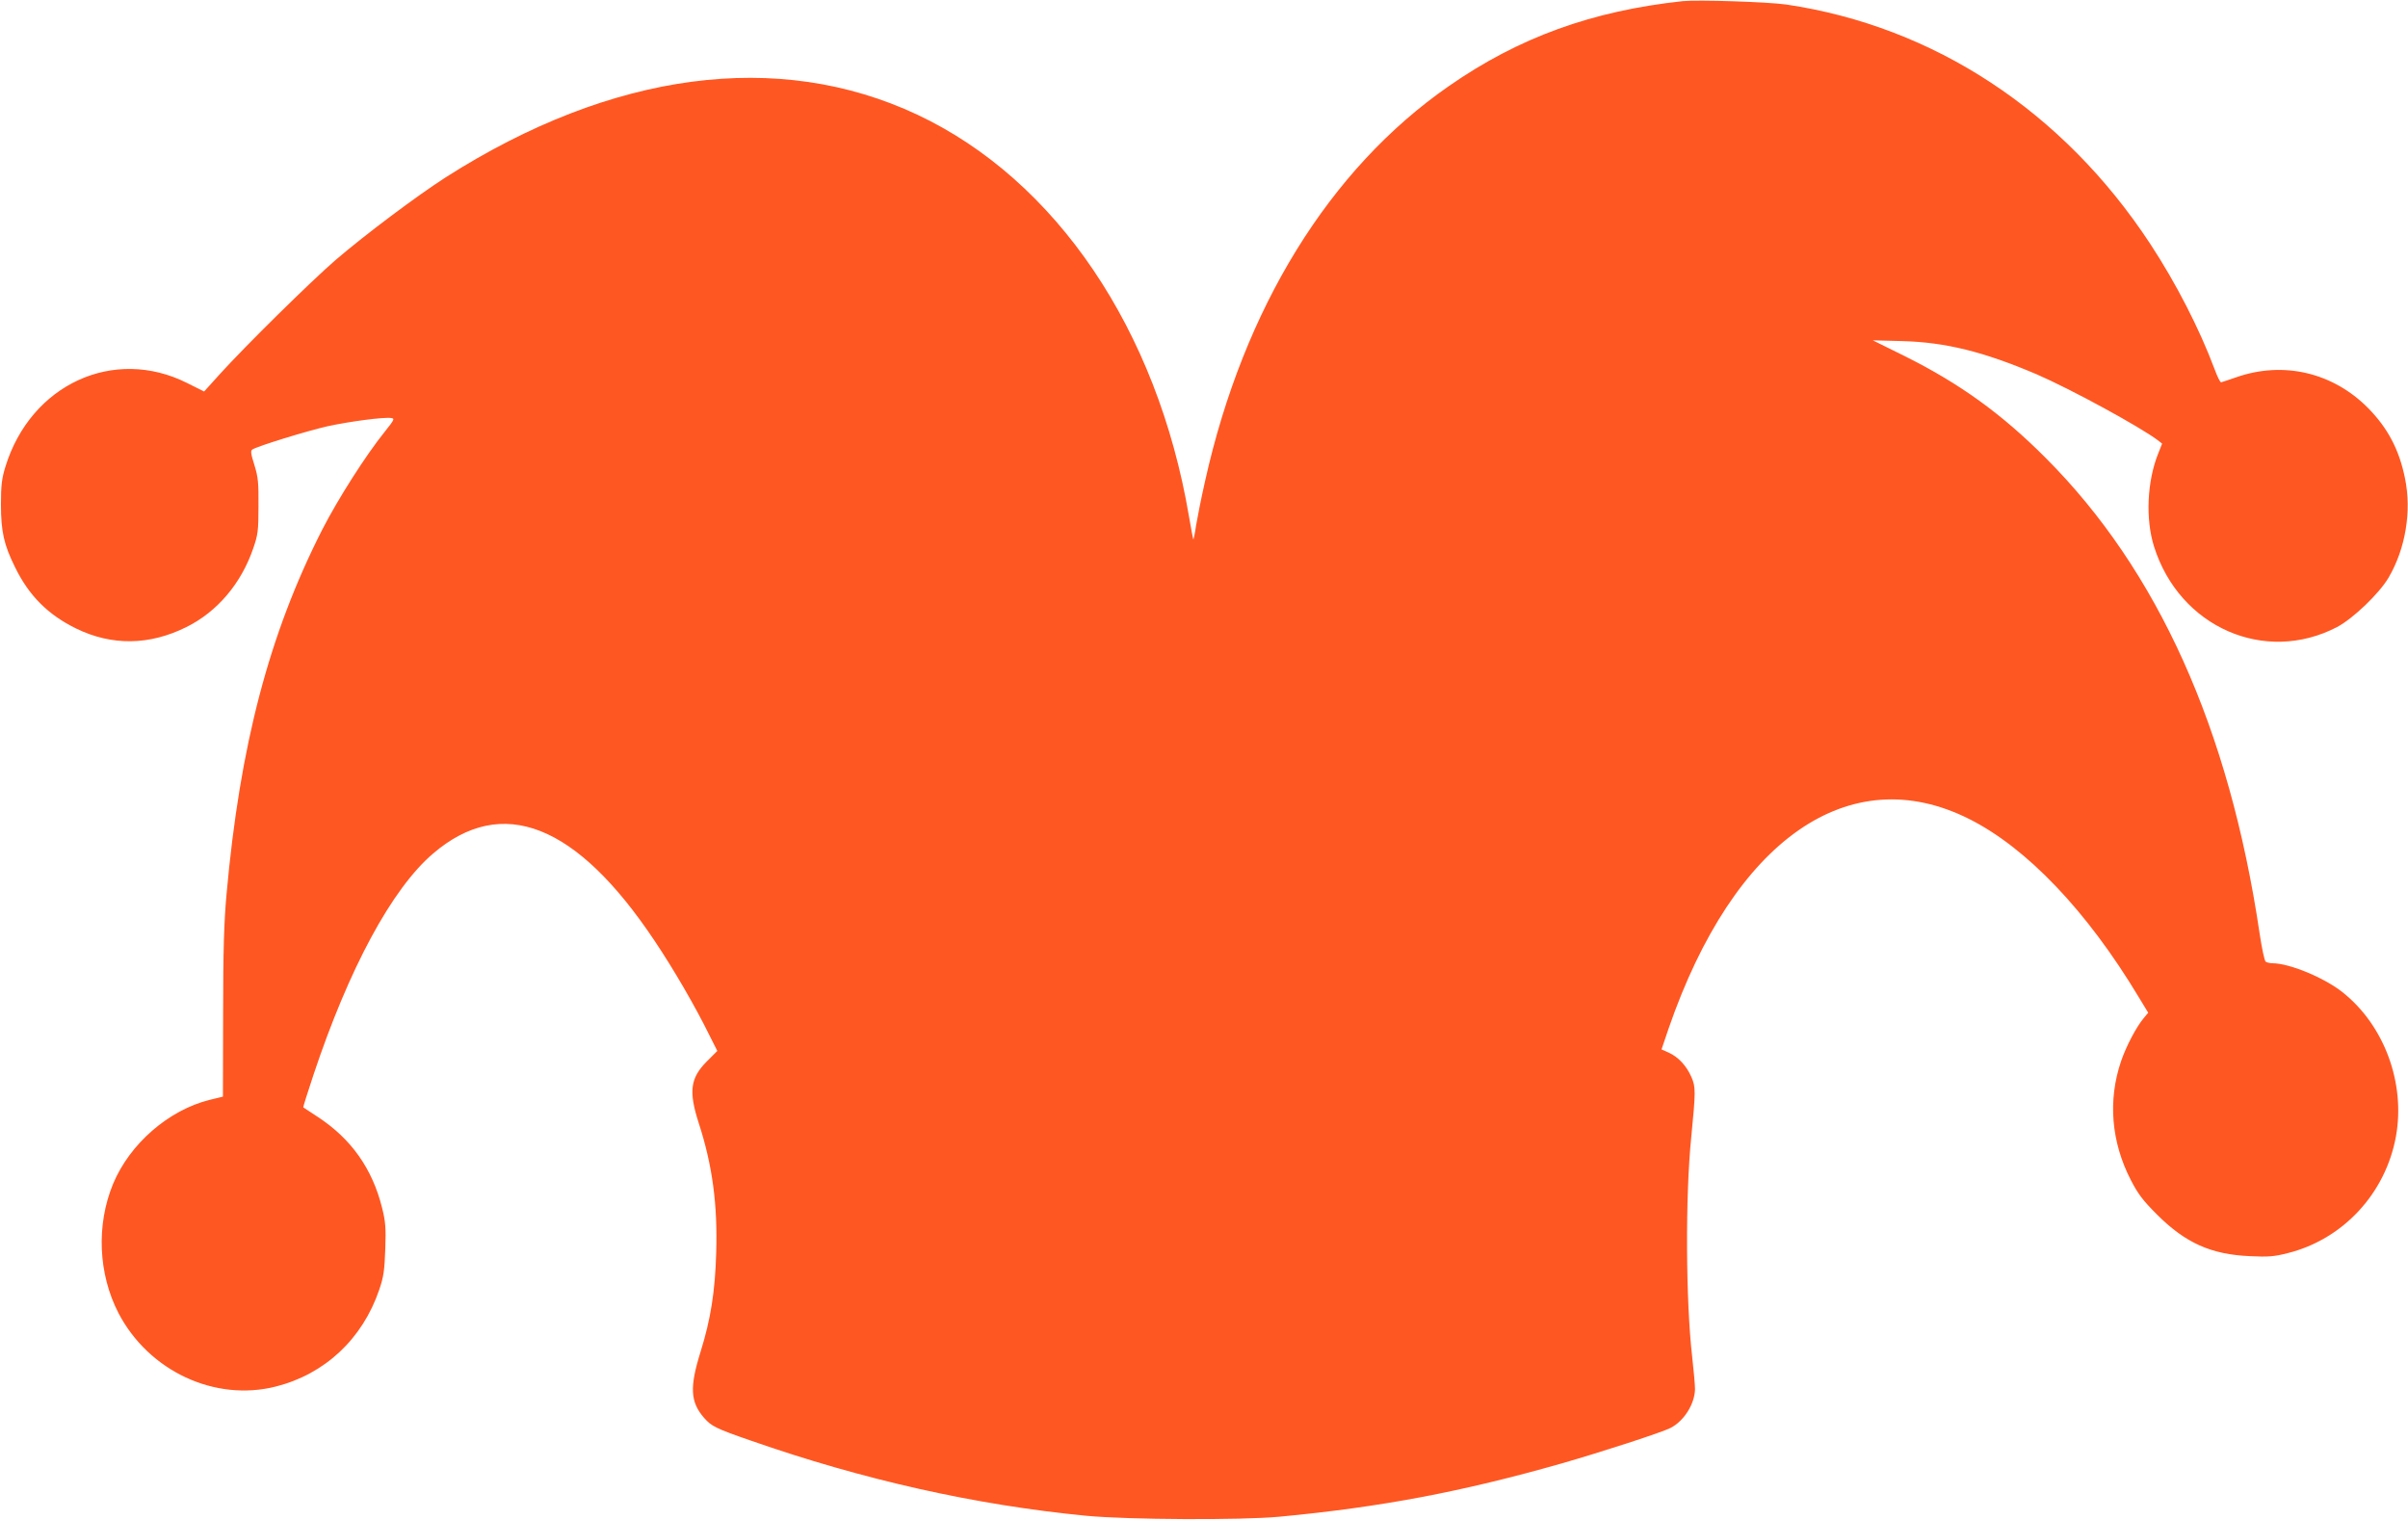<?xml version="1.0" standalone="no"?>
<!DOCTYPE svg PUBLIC "-//W3C//DTD SVG 20010904//EN"
 "http://www.w3.org/TR/2001/REC-SVG-20010904/DTD/svg10.dtd">
<svg version="1.0" xmlns="http://www.w3.org/2000/svg"
 width="1280pt" height="808pt" viewBox="0 0 1280 808"
 preserveAspectRatio="xMidYMid meet">
<g transform="translate(0,808) scale(0.1,-0.1)"
fill="#ff5722" stroke="none">
<path d="M8945 8074 c-483 -52 -872 -193 -1244 -452 -634 -440 -1090 -1179
-1295 -2098 -20 -88 -41 -194 -48 -236 -6 -43 -13 -76 -15 -75 -1 2 -12 57
-23 123 -168 991 -706 1787 -1443 2134 -740 348 -1623 231 -2507 -332 -154
-99 -425 -302 -585 -439 -130 -112 -480 -457 -616 -607 l-84 -93 -90 45 c-390
196 -831 -7 -966 -444 -19 -61 -24 -98 -24 -200 0 -146 16 -216 75 -335 74
-152 176 -253 325 -326 189 -92 388 -90 584 7 165 81 293 232 357 419 25 72
28 94 28 225 1 125 -2 155 -22 219 -19 60 -21 76 -10 82 28 18 288 98 398 123
119 26 301 50 340 44 19 -3 16 -9 -35 -73 -100 -124 -248 -356 -332 -520 -282
-554 -438 -1147 -509 -1940 -13 -143 -18 -298 -18 -632 l-1 -442 -70 -17
c-218 -54 -425 -233 -514 -447 -90 -218 -79 -478 29 -687 161 -308 512 -472
836 -390 261 66 461 253 550 515 23 67 28 102 32 215 4 116 1 148 -17 220 -52
209 -165 367 -340 482 -41 27 -77 51 -79 52 -1 2 23 79 54 172 189 567 417
990 636 1177 367 314 762 159 1177 -463 101 -150 218 -352 291 -501 l43 -85
-55 -55 c-89 -89 -98 -160 -44 -328 73 -224 101 -434 93 -691 -6 -205 -29
-352 -83 -525 -59 -189 -55 -267 19 -352 39 -44 62 -56 247 -120 598 -209
1196 -343 1785 -400 223 -21 820 -24 1025 -5 542 51 973 133 1500 283 216 62
533 165 580 189 72 37 129 128 130 207 0 22 -7 100 -15 171 -34 295 -37 852
-5 1167 24 245 24 267 1 320 -27 61 -70 107 -121 130 l-38 17 38 112 c347
1004 961 1432 1597 1113 307 -154 627 -490 901 -946 l51 -84 -24 -29 c-39 -46
-93 -149 -120 -228 -71 -208 -53 -430 52 -633 38 -74 65 -109 138 -182 152
-152 288 -213 495 -222 96 -5 130 -2 200 16 294 73 521 317 576 621 51 283
-62 590 -284 766 -97 77 -282 154 -373 154 -13 0 -29 4 -35 8 -7 4 -21 72 -33
152 -161 1086 -541 1929 -1136 2525 -233 234 -457 396 -750 542 l-170 84 155
-4 c232 -6 436 -57 717 -177 180 -78 544 -276 643 -350 l23 -18 -21 -53 c-59
-147 -68 -348 -22 -494 135 -429 589 -628 973 -428 85 45 224 178 274 263 90
154 123 352 87 528 -31 152 -91 266 -196 373 -187 189 -450 251 -700 164 -40
-14 -77 -26 -81 -27 -5 -2 -21 31 -36 72 -79 211 -205 457 -342 665 -462 703
-1149 1155 -1934 1271 -97 14 -470 26 -550 18z"/>
</g>
</svg>
